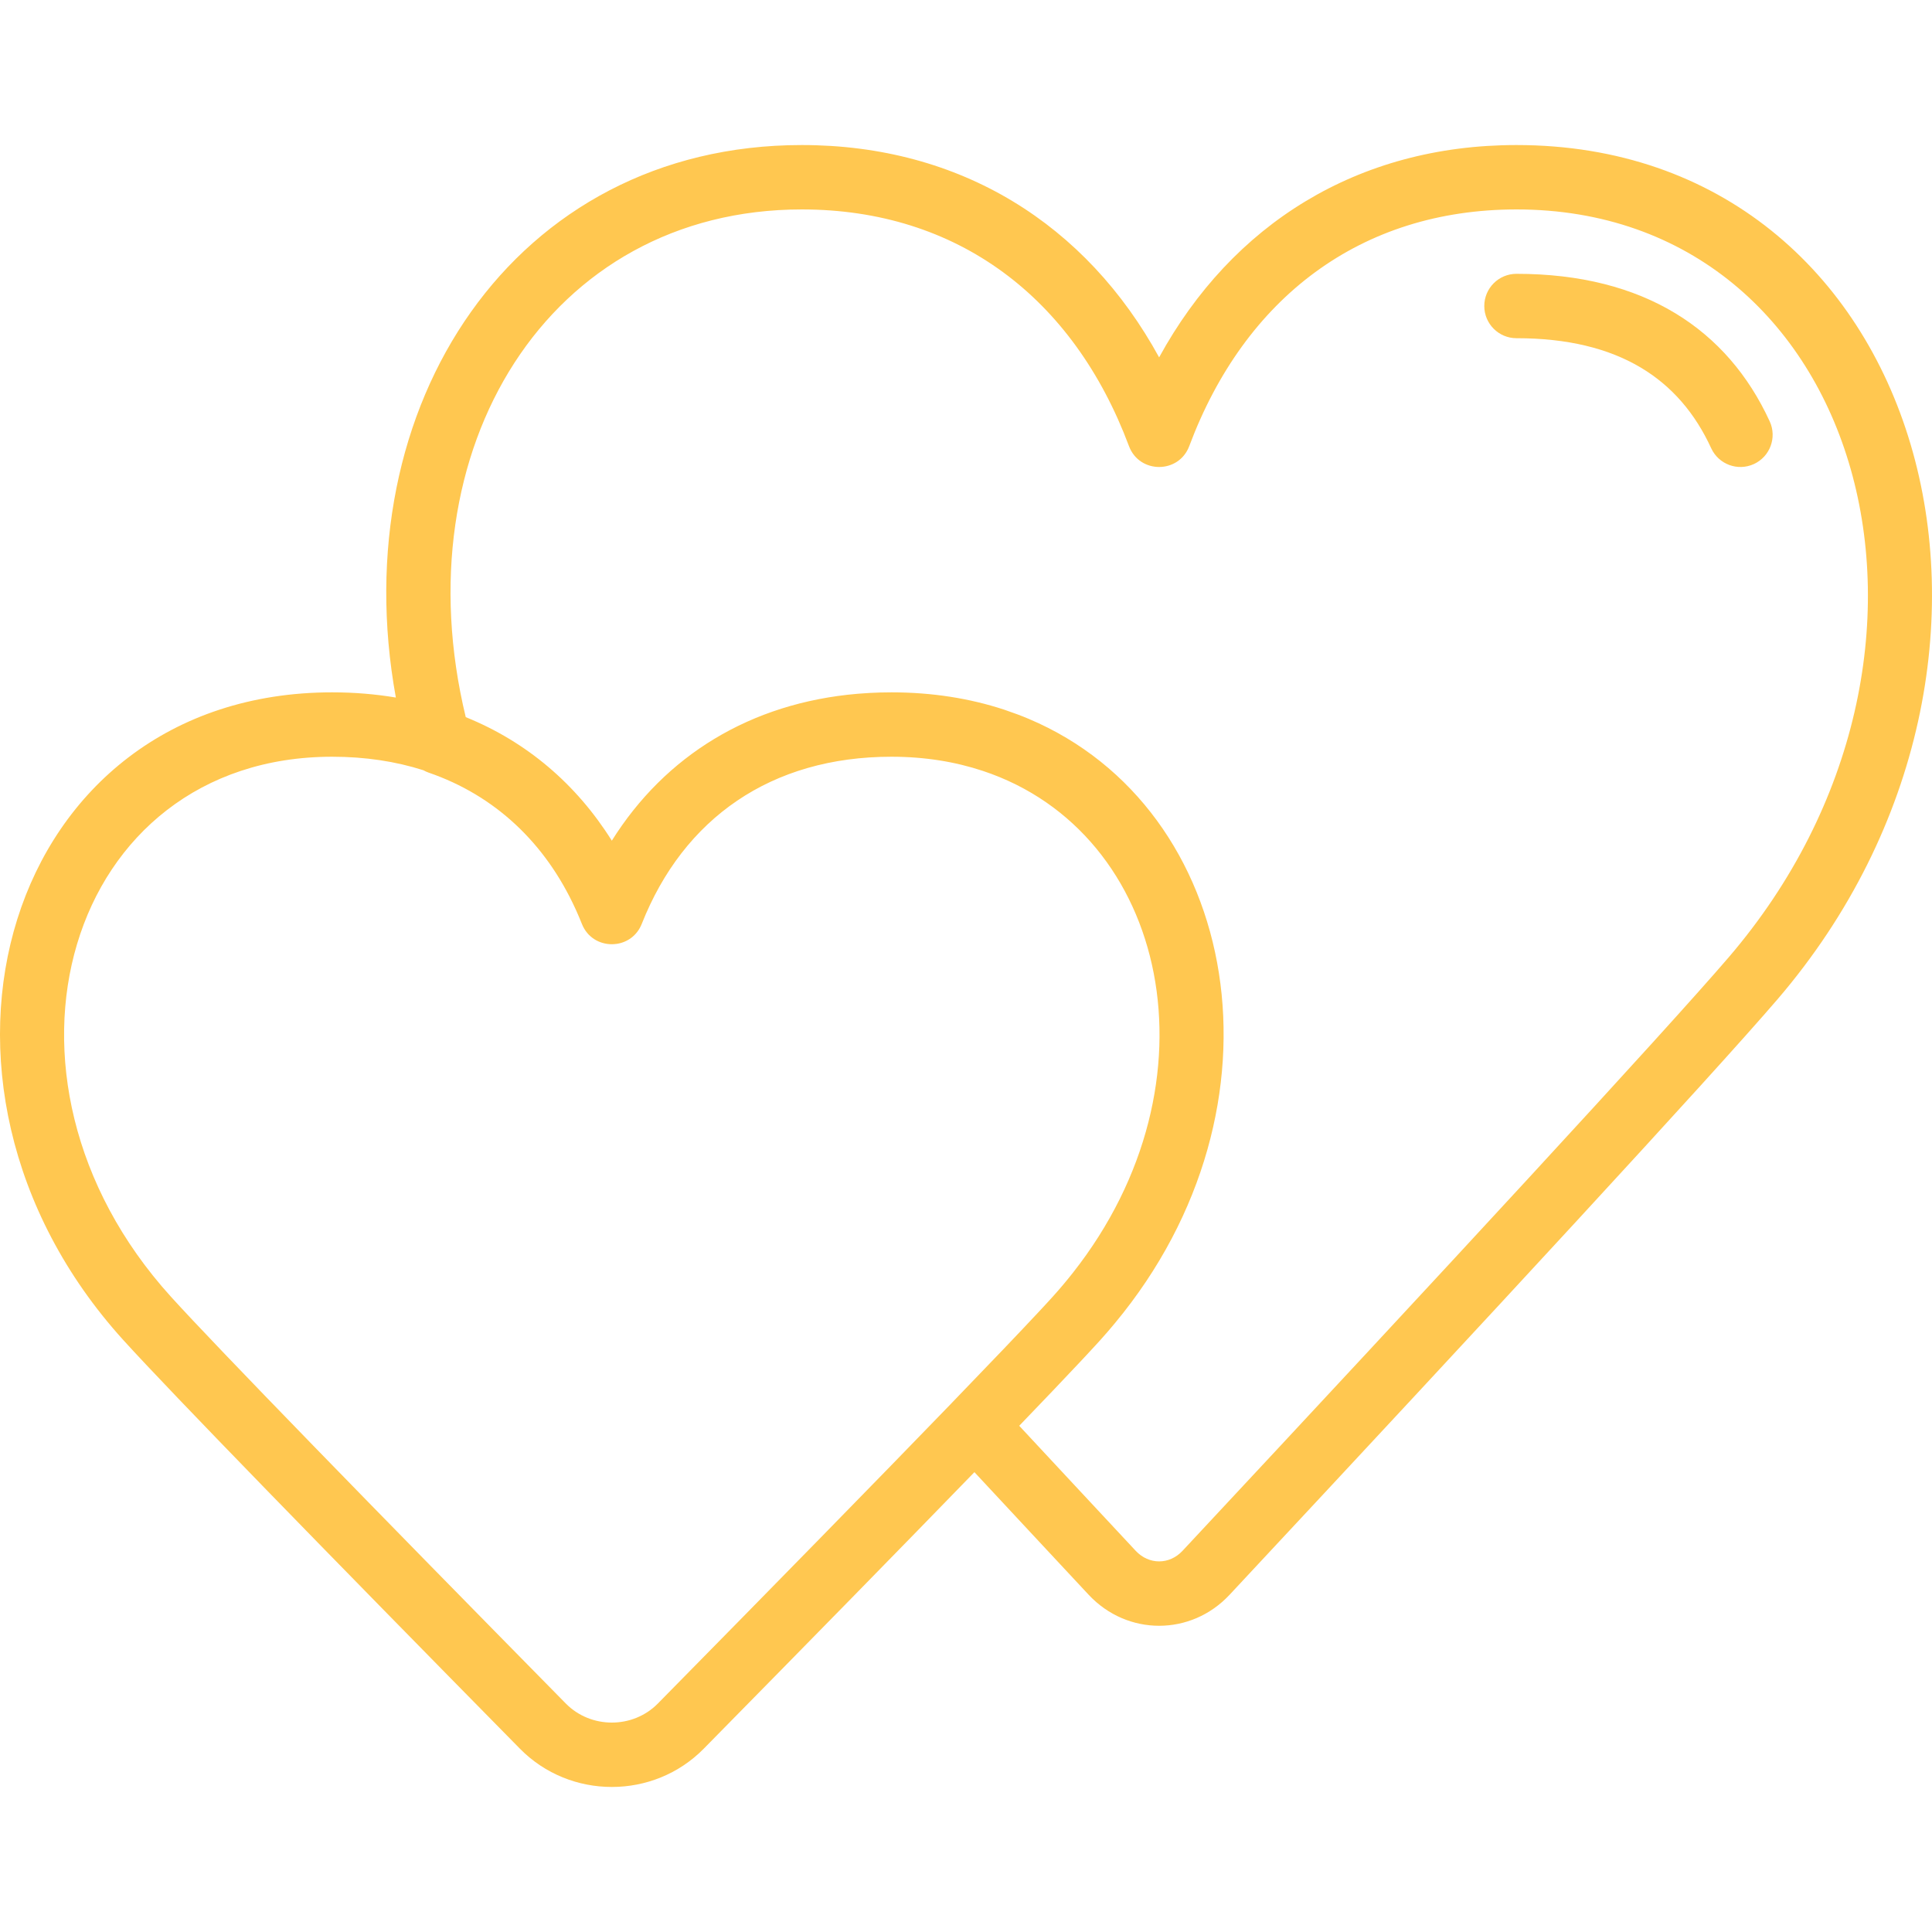 <?xml version="1.0" encoding="iso-8859-1"?>
<svg fill="#FFC750" height="800px" width="800px" version="1.1" id="Layer_1" xmlns="http://www.w3.org/2000/svg" xmlns:xlink="http://www.w3.org/1999/xlink"
	 viewBox="0 0 503.698 503.698" xml:space="preserve">
<g>
	<g>
		<g>
			<path d="M395.364,37.814c-41.409,0-74.17,20.636-93.166,55.356c-18.99-34.718-51.751-55.356-93.16-55.356
				c-75.031,0-119.666,67.977-105.834,144.045c-5.31-0.892-10.848-1.357-16.601-1.357c-85.179,0-115.575,101.416-54.482,168.838
				c12.329,13.603,52.597,54.924,103.435,106.572c13.083,13.296,34.83,13.296,47.914-0.001
				c27.573-28.012,52.003-52.953,70.572-72.101c4.485,4.821,9.07,9.744,13.952,14.984c2.668,2.863,4.466,4.792,8.549,9.171
				c3.872,4.153,3.872,4.153,7.285,7.813c10.075,10.776,26.675,10.776,36.733,0.005c67.499-72.318,125.877-135.467,142.831-155.222
				C539.941,171.358,502.042,37.814,395.364,37.814z M171.507,444.137c-6.508,6.614-17.478,6.614-23.985,0.001
				c-50.549-51.354-90.871-92.731-102.961-106.07C-7.547,280.562,17.411,197.29,86.604,197.29c8.59,0,16.537,1.21,23.779,3.523
				c0.422,0.233,0.859,0.445,1.324,0.604c17.295,5.945,30.448,18.3,38.329,35.552c0.097,0.213,0.195,0.425,0.29,0.639
				c0.477,1.068,0.939,2.15,1.375,3.256c1.398,3.54,4.602,5.31,7.806,5.31c0.356,0,0.71-0.03,1.063-0.073
				c0.044-0.005,0.089-0.003,0.133-0.009c2.779-0.386,5.385-2.127,6.61-5.224c10.897-27.553,33.749-43.577,65.108-43.577
				c8.649,0,16.607,1.301,23.81,3.69c48.351,16.04,62.649,81.117,23.521,130.808c-1.671,2.122-3.429,4.22-5.296,6.281
				c-0.117,0.129-0.25,0.274-0.373,0.41c-0.227,0.249-0.453,0.498-0.698,0.765c-0.134,0.146-0.276,0.301-0.416,0.453
				c-0.265,0.288-0.539,0.585-0.823,0.892c-0.17,0.184-0.339,0.366-0.516,0.557c-0.216,0.233-0.446,0.479-0.672,0.722
				c-5.02,5.389-12.694,13.42-22.834,23.913c-0.027,0.028-0.049,0.058-0.075,0.086C228.952,385.625,202.125,413.031,171.507,444.137
				z M450.653,249.629c-16.718,19.48-75.168,82.707-142.363,154.699c-3.421,3.664-8.761,3.664-12.191-0.005
				c-3.406-3.653-3.406-3.653-7.277-7.805c-4.082-4.378-5.879-6.306-8.546-9.168c-5.099-5.472-9.876-10.602-14.551-15.627
				c6.454-6.704,11.815-12.326,15.904-16.688c0.285-0.304,0.566-0.604,0.838-0.894c0.156-0.167,0.311-0.333,0.463-0.496
				c0.956-1.025,1.825-1.963,2.606-2.814c0.09-0.098,0.177-0.193,0.264-0.289c0.29-0.317,0.568-0.622,0.833-0.913
				c0.085-0.093,0.182-0.199,0.264-0.289c1.31-1.445,2.562-2.911,3.788-4.387c47.032-56.585,32.743-134.196-22.487-157.539
				c-1.915-0.809-3.885-1.544-5.897-2.22c-0.194-0.065-0.381-0.138-0.576-0.202c-8.863-2.905-18.655-4.489-29.302-4.489c0,0,0,0,0,0
				c0,0,0,0,0,0c-0.26,0-0.516,0.009-0.775,0.011c-0.74,0.005-1.48,0.01-2.212,0.031c-1.806,0.05-3.586,0.153-5.348,0.294
				c-0.168,0.014-0.339,0.022-0.507,0.036c-27.918,2.383-50.175,16.131-64.069,38.299c-9.248-14.761-22.213-25.781-38.083-32.207
				c-16.889-69.888,21.548-132.366,87.61-132.366c40.559,0,70.814,22.977,85.297,61.695c2.719,7.27,13.002,7.271,15.722,0.001
				c14.492-38.72,44.748-61.696,85.306-61.696C485.94,54.601,518.763,170.259,450.653,249.629z"/>
			<path d="M461.384,109.85c-10.978-23.882-32.665-38.462-66.02-38.462c-4.636,0-8.393,3.758-8.393,8.393s3.758,8.393,8.393,8.393
				c26.649,0,42.47,10.636,50.767,28.686c1.936,4.212,6.92,6.057,11.132,4.121C461.475,119.046,463.32,114.062,461.384,109.85z"/>
		</g>
	</g>
</g>
</svg>